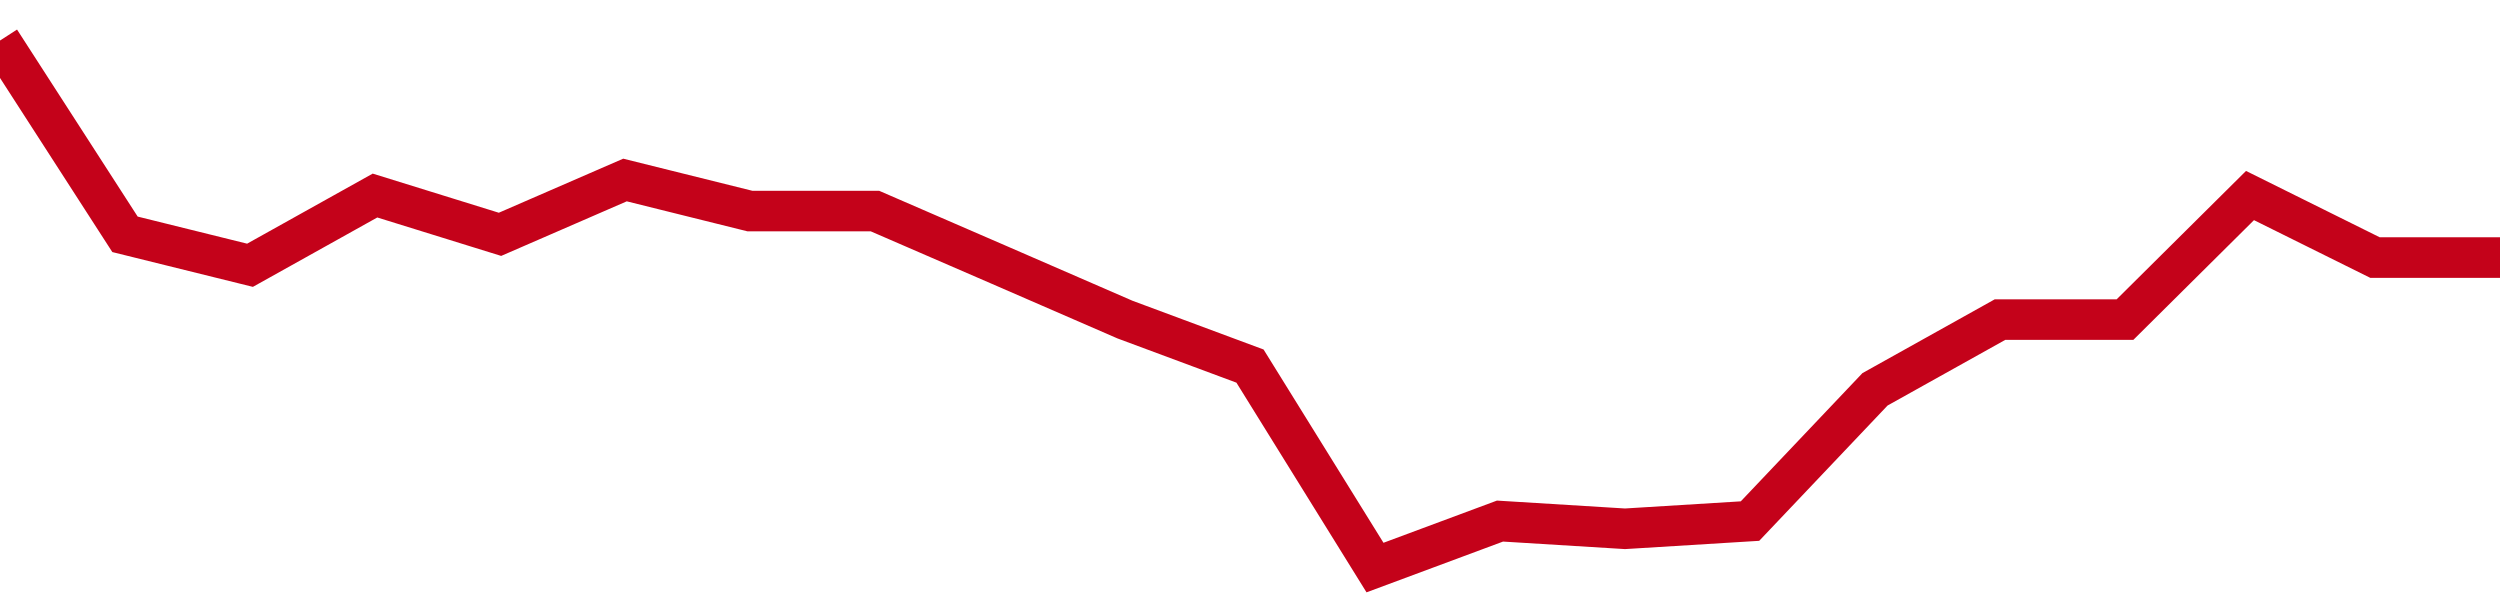 <!-- Generated with https://github.com/jxxe/sparkline/ --><svg viewBox="0 0 185 45" class="sparkline" xmlns="http://www.w3.org/2000/svg"><path class="sparkline--fill" d="M 0 3 L 0 3 L 9.25 17.34 L 18.5 19.63 L 27.75 14.47 L 37 17.34 L 46.25 13.32 L 55.5 15.62 L 64.75 15.62 L 74 19.63 L 83.25 23.65 L 92.5 27.09 L 101.75 42 L 111 38.56 L 120.25 39.13 L 129.5 38.56 L 138.75 28.81 L 148 23.65 L 157.25 23.65 L 166.5 14.47 L 175.75 19.06 L 185 19.06 V 45 L 0 45 Z" stroke="none" fill="none" ></path><path class="sparkline--line" d="M 0 3 L 0 3 L 9.25 17.34 L 18.5 19.63 L 27.75 14.47 L 37 17.34 L 46.25 13.32 L 55.5 15.62 L 64.75 15.62 L 74 19.63 L 83.25 23.65 L 92.5 27.09 L 101.75 42 L 111 38.56 L 120.25 39.13 L 129.5 38.56 L 138.75 28.81 L 148 23.65 L 157.25 23.65 L 166.5 14.47 L 175.75 19.06 L 185 19.06" fill="none" stroke-width="3" stroke="#C4021A" ></path></svg>